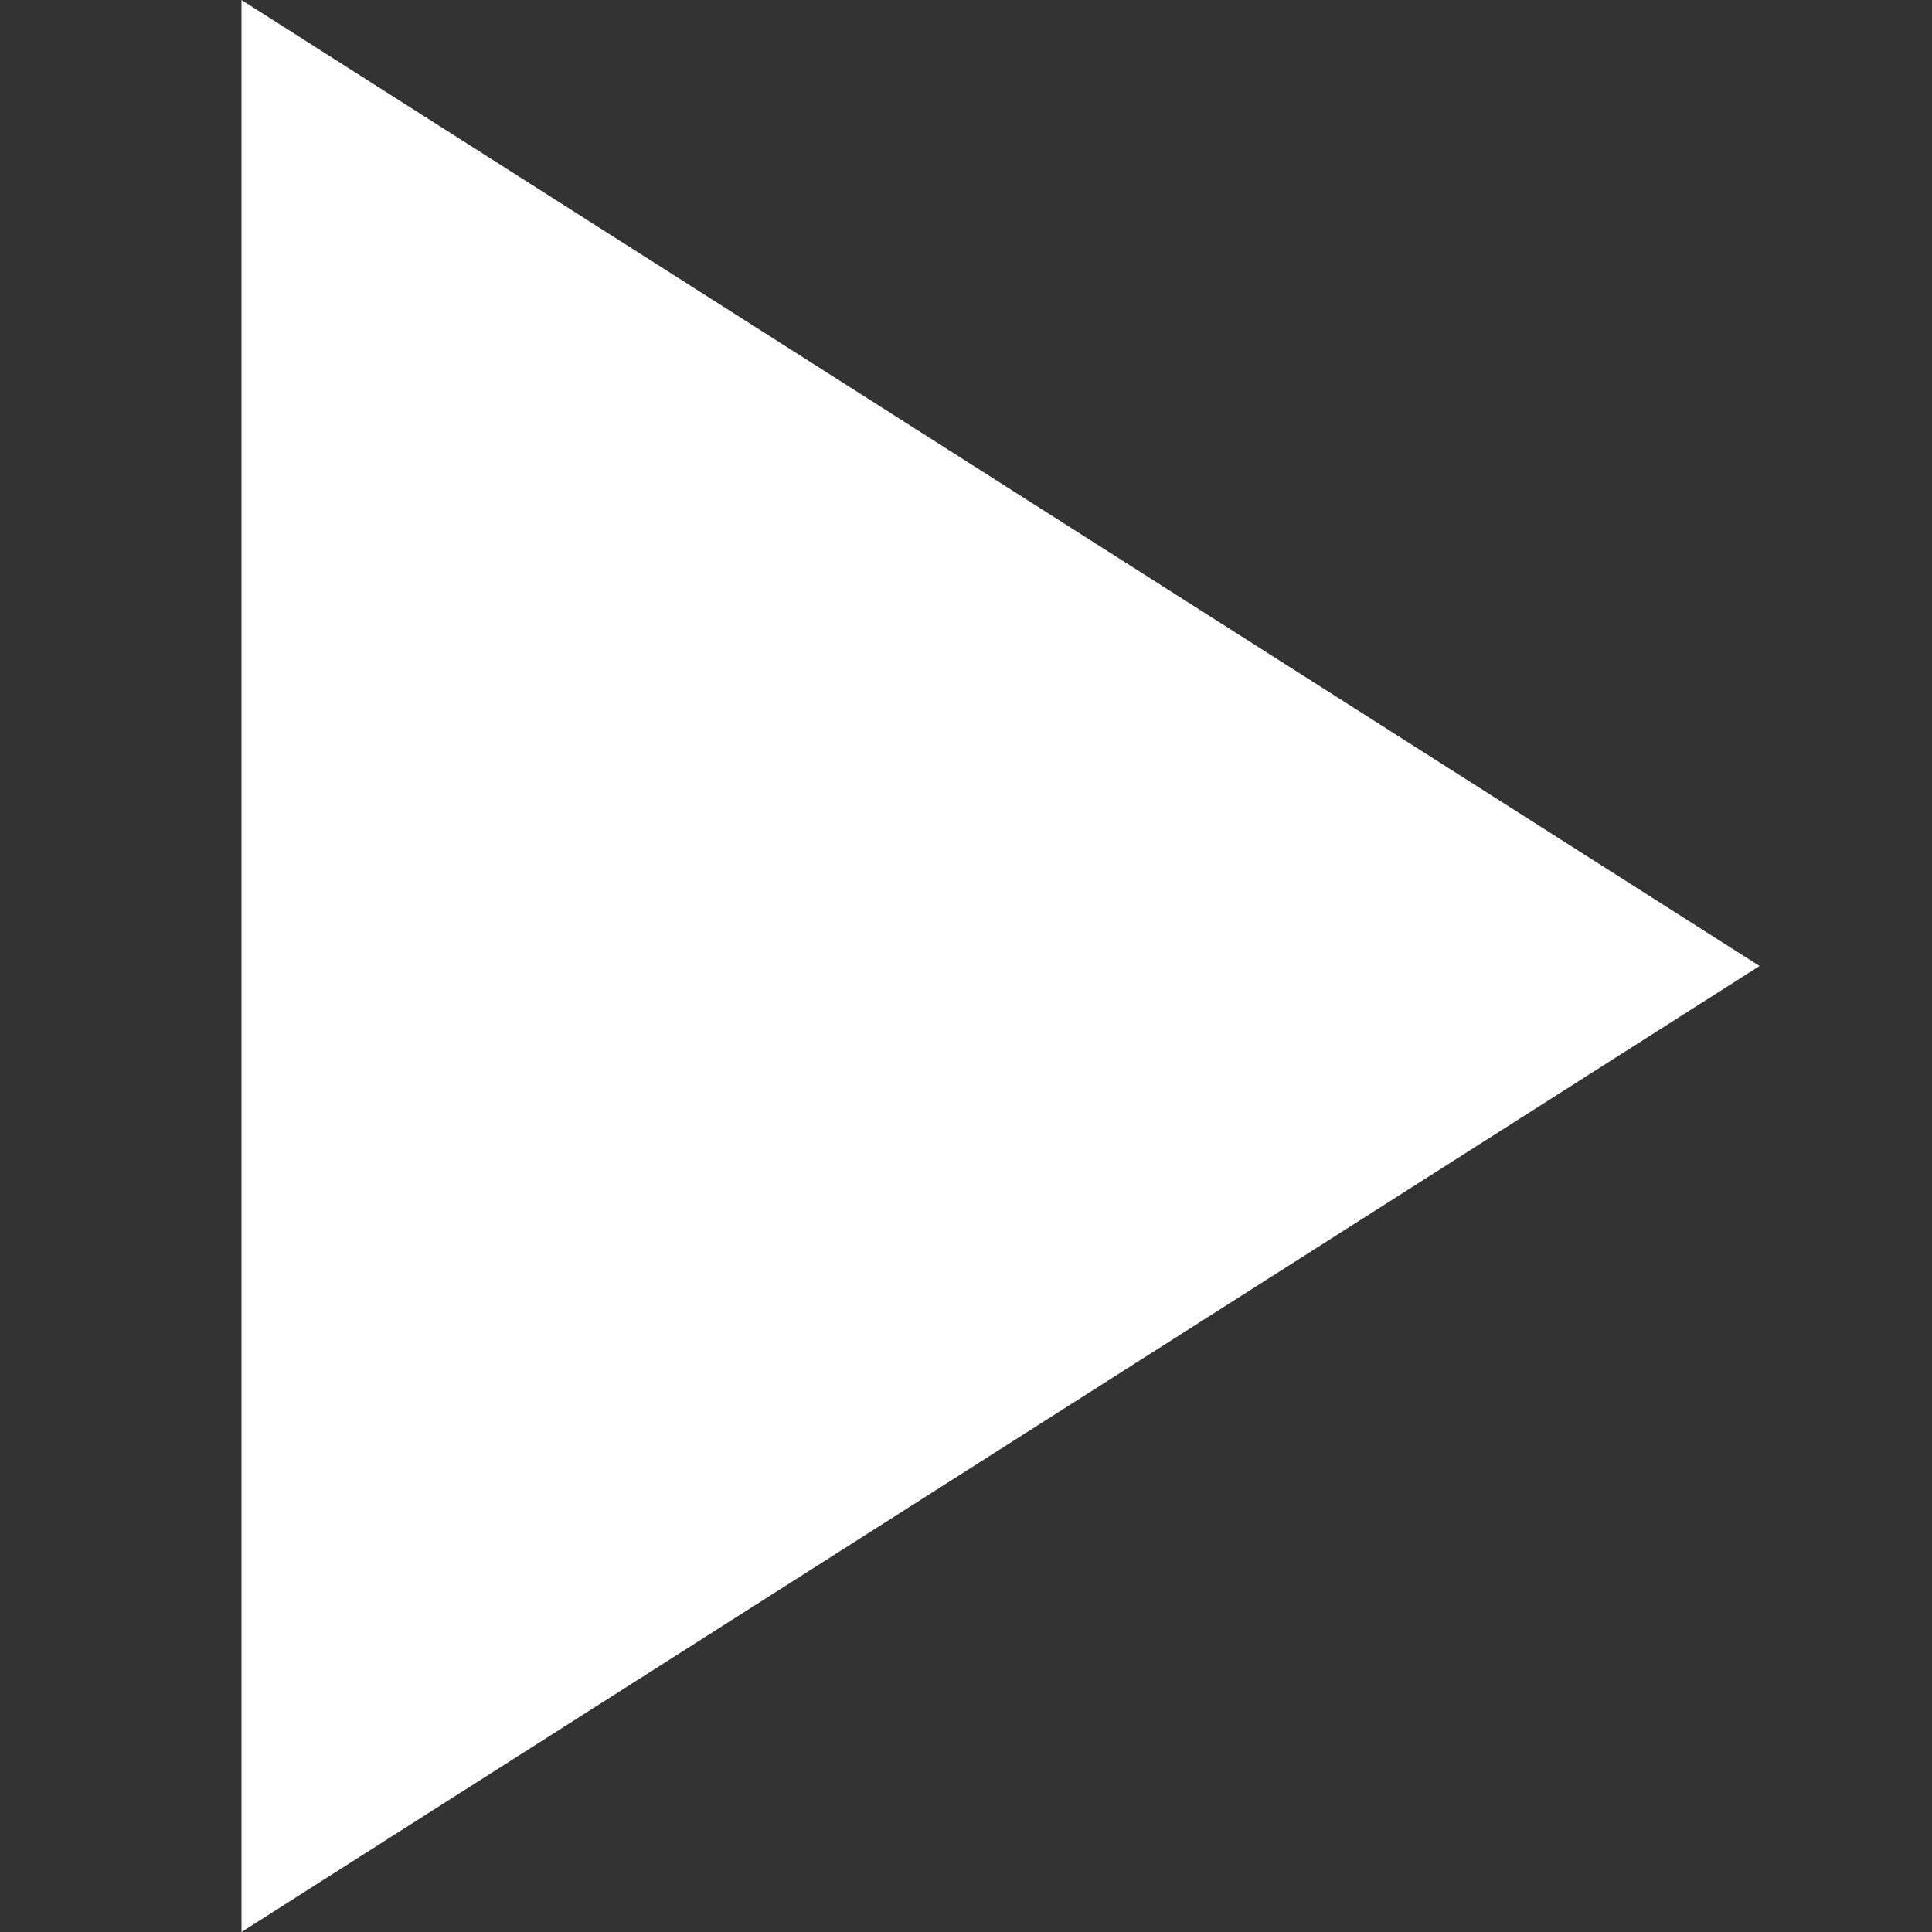 <svg width="8" height="8" viewBox="0 0 8 8" fill="none" xmlns="http://www.w3.org/2000/svg">
<rect x="0" y="0" width="8" height="8" fill="#333333" stroke="none"/>
<g clip-path="url(#clip0_9_355)">
<path d="M1 0V8L7.286 4L1 0Z" fill="white"/>
</g>
<defs>
<clipPath id="clip0_9_355">
<rect width="8" height="8" fill="white"/>
</clipPath>
</defs>
</svg>
